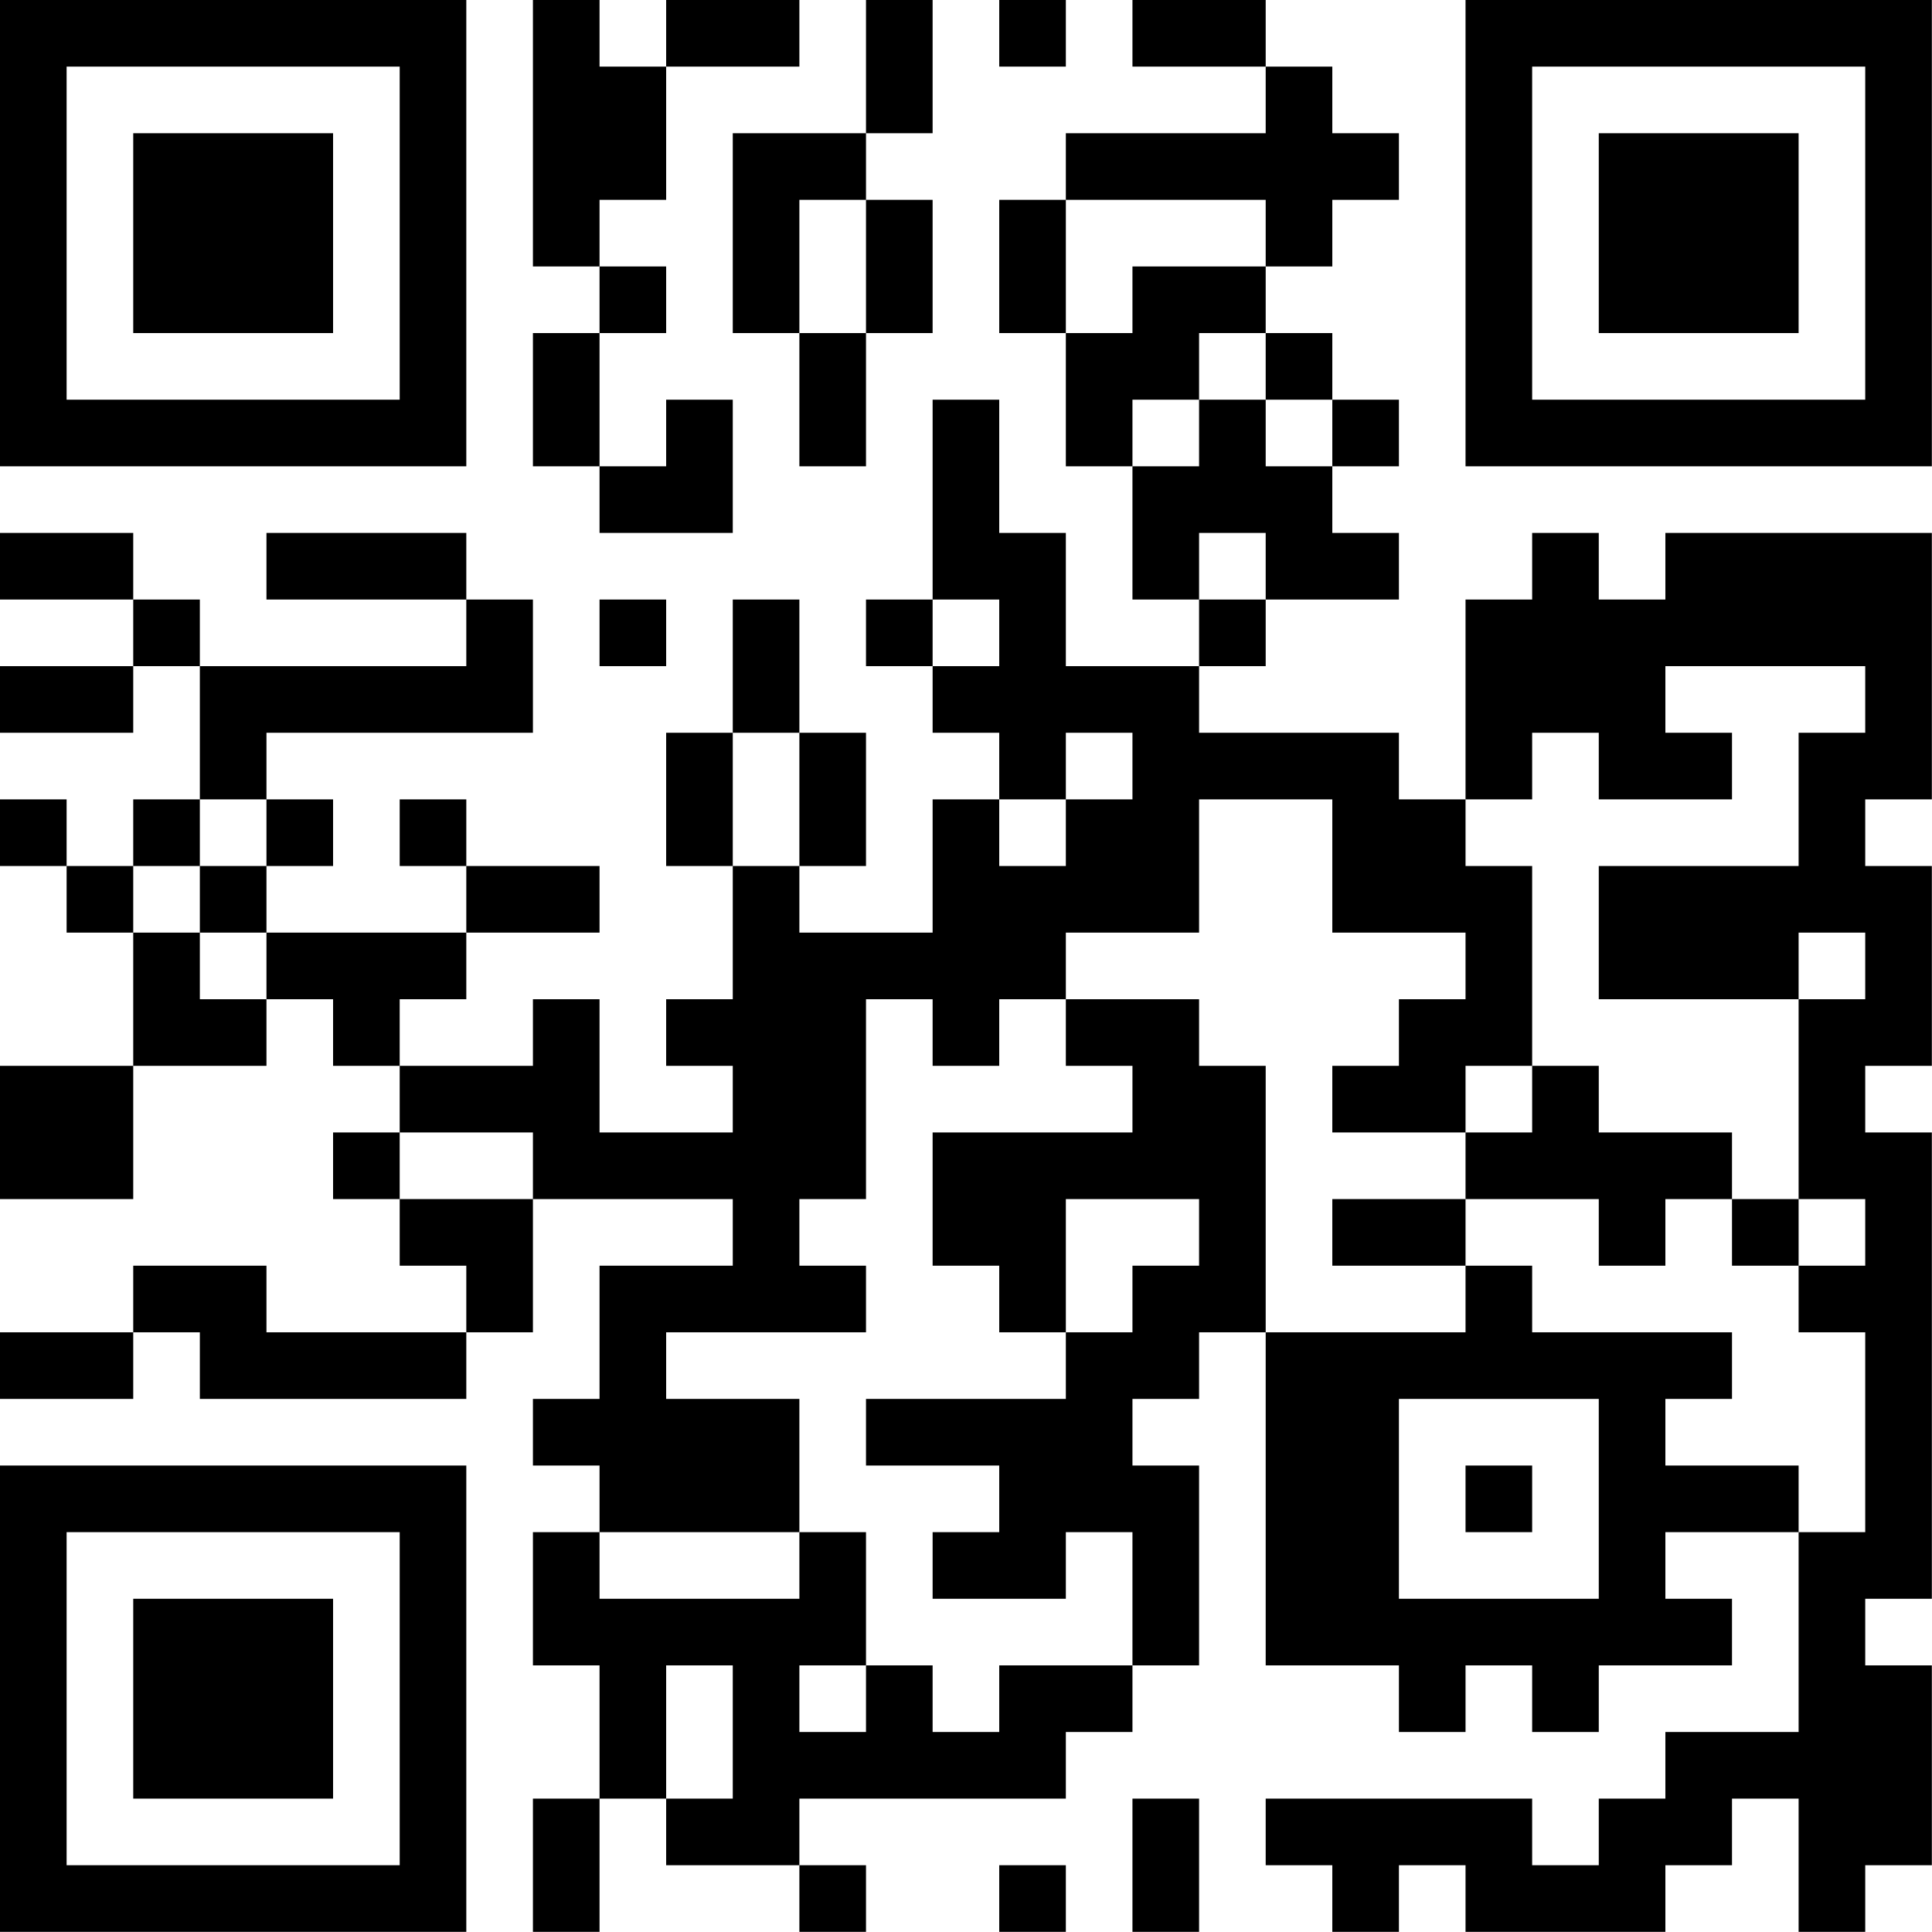 <?xml version="1.0" encoding="UTF-8"?>
<svg xmlns="http://www.w3.org/2000/svg" version="1.1" width="100" height="100" viewBox="0 0 100 100"><rect x="0" y="0" width="100" height="100" fill="#ffffff"/><g transform="scale(3.448)"><g transform="translate(0,0)"><path fill-rule="evenodd" d="M8 0L8 4L9 4L9 5L8 5L8 7L9 7L9 8L11 8L11 6L10 6L10 7L9 7L9 5L10 5L10 4L9 4L9 3L10 3L10 1L12 1L12 0L10 0L10 1L9 1L9 0ZM13 0L13 2L11 2L11 5L12 5L12 7L13 7L13 5L14 5L14 3L13 3L13 2L14 2L14 0ZM15 0L15 1L16 1L16 0ZM17 0L17 1L19 1L19 2L16 2L16 3L15 3L15 5L16 5L16 7L17 7L17 9L18 9L18 10L16 10L16 8L15 8L15 6L14 6L14 9L13 9L13 10L14 10L14 11L15 11L15 12L14 12L14 14L12 14L12 13L13 13L13 11L12 11L12 9L11 9L11 11L10 11L10 13L11 13L11 15L10 15L10 16L11 16L11 17L9 17L9 15L8 15L8 16L6 16L6 15L7 15L7 14L9 14L9 13L7 13L7 12L6 12L6 13L7 13L7 14L4 14L4 13L5 13L5 12L4 12L4 11L8 11L8 9L7 9L7 8L4 8L4 9L7 9L7 10L3 10L3 9L2 9L2 8L0 8L0 9L2 9L2 10L0 10L0 11L2 11L2 10L3 10L3 12L2 12L2 13L1 13L1 12L0 12L0 13L1 13L1 14L2 14L2 16L0 16L0 18L2 18L2 16L4 16L4 15L5 15L5 16L6 16L6 17L5 17L5 18L6 18L6 19L7 19L7 20L4 20L4 19L2 19L2 20L0 20L0 21L2 21L2 20L3 20L3 21L7 21L7 20L8 20L8 18L11 18L11 19L9 19L9 21L8 21L8 22L9 22L9 23L8 23L8 25L9 25L9 27L8 27L8 29L9 29L9 27L10 27L10 28L12 28L12 29L13 29L13 28L12 28L12 27L16 27L16 26L17 26L17 25L18 25L18 22L17 22L17 21L18 21L18 20L19 20L19 25L21 25L21 26L22 26L22 25L23 25L23 26L24 26L24 25L26 25L26 24L25 24L25 23L27 23L27 26L25 26L25 27L24 27L24 28L23 28L23 27L19 27L19 28L20 28L20 29L21 29L21 28L22 28L22 29L25 29L25 28L26 28L26 27L27 27L27 29L28 29L28 28L29 28L29 25L28 25L28 24L29 24L29 17L28 17L28 16L29 16L29 13L28 13L28 12L29 12L29 8L25 8L25 9L24 9L24 8L23 8L23 9L22 9L22 12L21 12L21 11L18 11L18 10L19 10L19 9L21 9L21 8L20 8L20 7L21 7L21 6L20 6L20 5L19 5L19 4L20 4L20 3L21 3L21 2L20 2L20 1L19 1L19 0ZM12 3L12 5L13 5L13 3ZM16 3L16 5L17 5L17 4L19 4L19 3ZM18 5L18 6L17 6L17 7L18 7L18 6L19 6L19 7L20 7L20 6L19 6L19 5ZM18 8L18 9L19 9L19 8ZM9 9L9 10L10 10L10 9ZM14 9L14 10L15 10L15 9ZM25 10L25 11L26 11L26 12L24 12L24 11L23 11L23 12L22 12L22 13L23 13L23 16L22 16L22 17L20 17L20 16L21 16L21 15L22 15L22 14L20 14L20 12L18 12L18 14L16 14L16 15L15 15L15 16L14 16L14 15L13 15L13 18L12 18L12 19L13 19L13 20L10 20L10 21L12 21L12 23L9 23L9 24L12 24L12 23L13 23L13 25L12 25L12 26L13 26L13 25L14 25L14 26L15 26L15 25L17 25L17 23L16 23L16 24L14 24L14 23L15 23L15 22L13 22L13 21L16 21L16 20L17 20L17 19L18 19L18 18L16 18L16 20L15 20L15 19L14 19L14 17L17 17L17 16L16 16L16 15L18 15L18 16L19 16L19 20L22 20L22 19L23 19L23 20L26 20L26 21L25 21L25 22L27 22L27 23L28 23L28 20L27 20L27 19L28 19L28 18L27 18L27 15L28 15L28 14L27 14L27 15L24 15L24 13L27 13L27 11L28 11L28 10ZM11 11L11 13L12 13L12 11ZM16 11L16 12L15 12L15 13L16 13L16 12L17 12L17 11ZM3 12L3 13L2 13L2 14L3 14L3 15L4 15L4 14L3 14L3 13L4 13L4 12ZM23 16L23 17L22 17L22 18L20 18L20 19L22 19L22 18L24 18L24 19L25 19L25 18L26 18L26 19L27 19L27 18L26 18L26 17L24 17L24 16ZM6 17L6 18L8 18L8 17ZM21 21L21 24L24 24L24 21ZM22 22L22 23L23 23L23 22ZM10 25L10 27L11 27L11 25ZM17 27L17 29L18 29L18 27ZM15 28L15 29L16 29L16 28ZM0 0L0 7L7 7L7 0ZM1 1L1 6L6 6L6 1ZM2 2L2 5L5 5L5 2ZM22 0L22 7L29 7L29 0ZM23 1L23 6L28 6L28 1ZM24 2L24 5L27 5L27 2ZM0 22L0 29L7 29L7 22ZM1 23L1 28L6 28L6 23ZM2 24L2 27L5 27L5 24Z" fill="#000000"/></g></g></svg>
